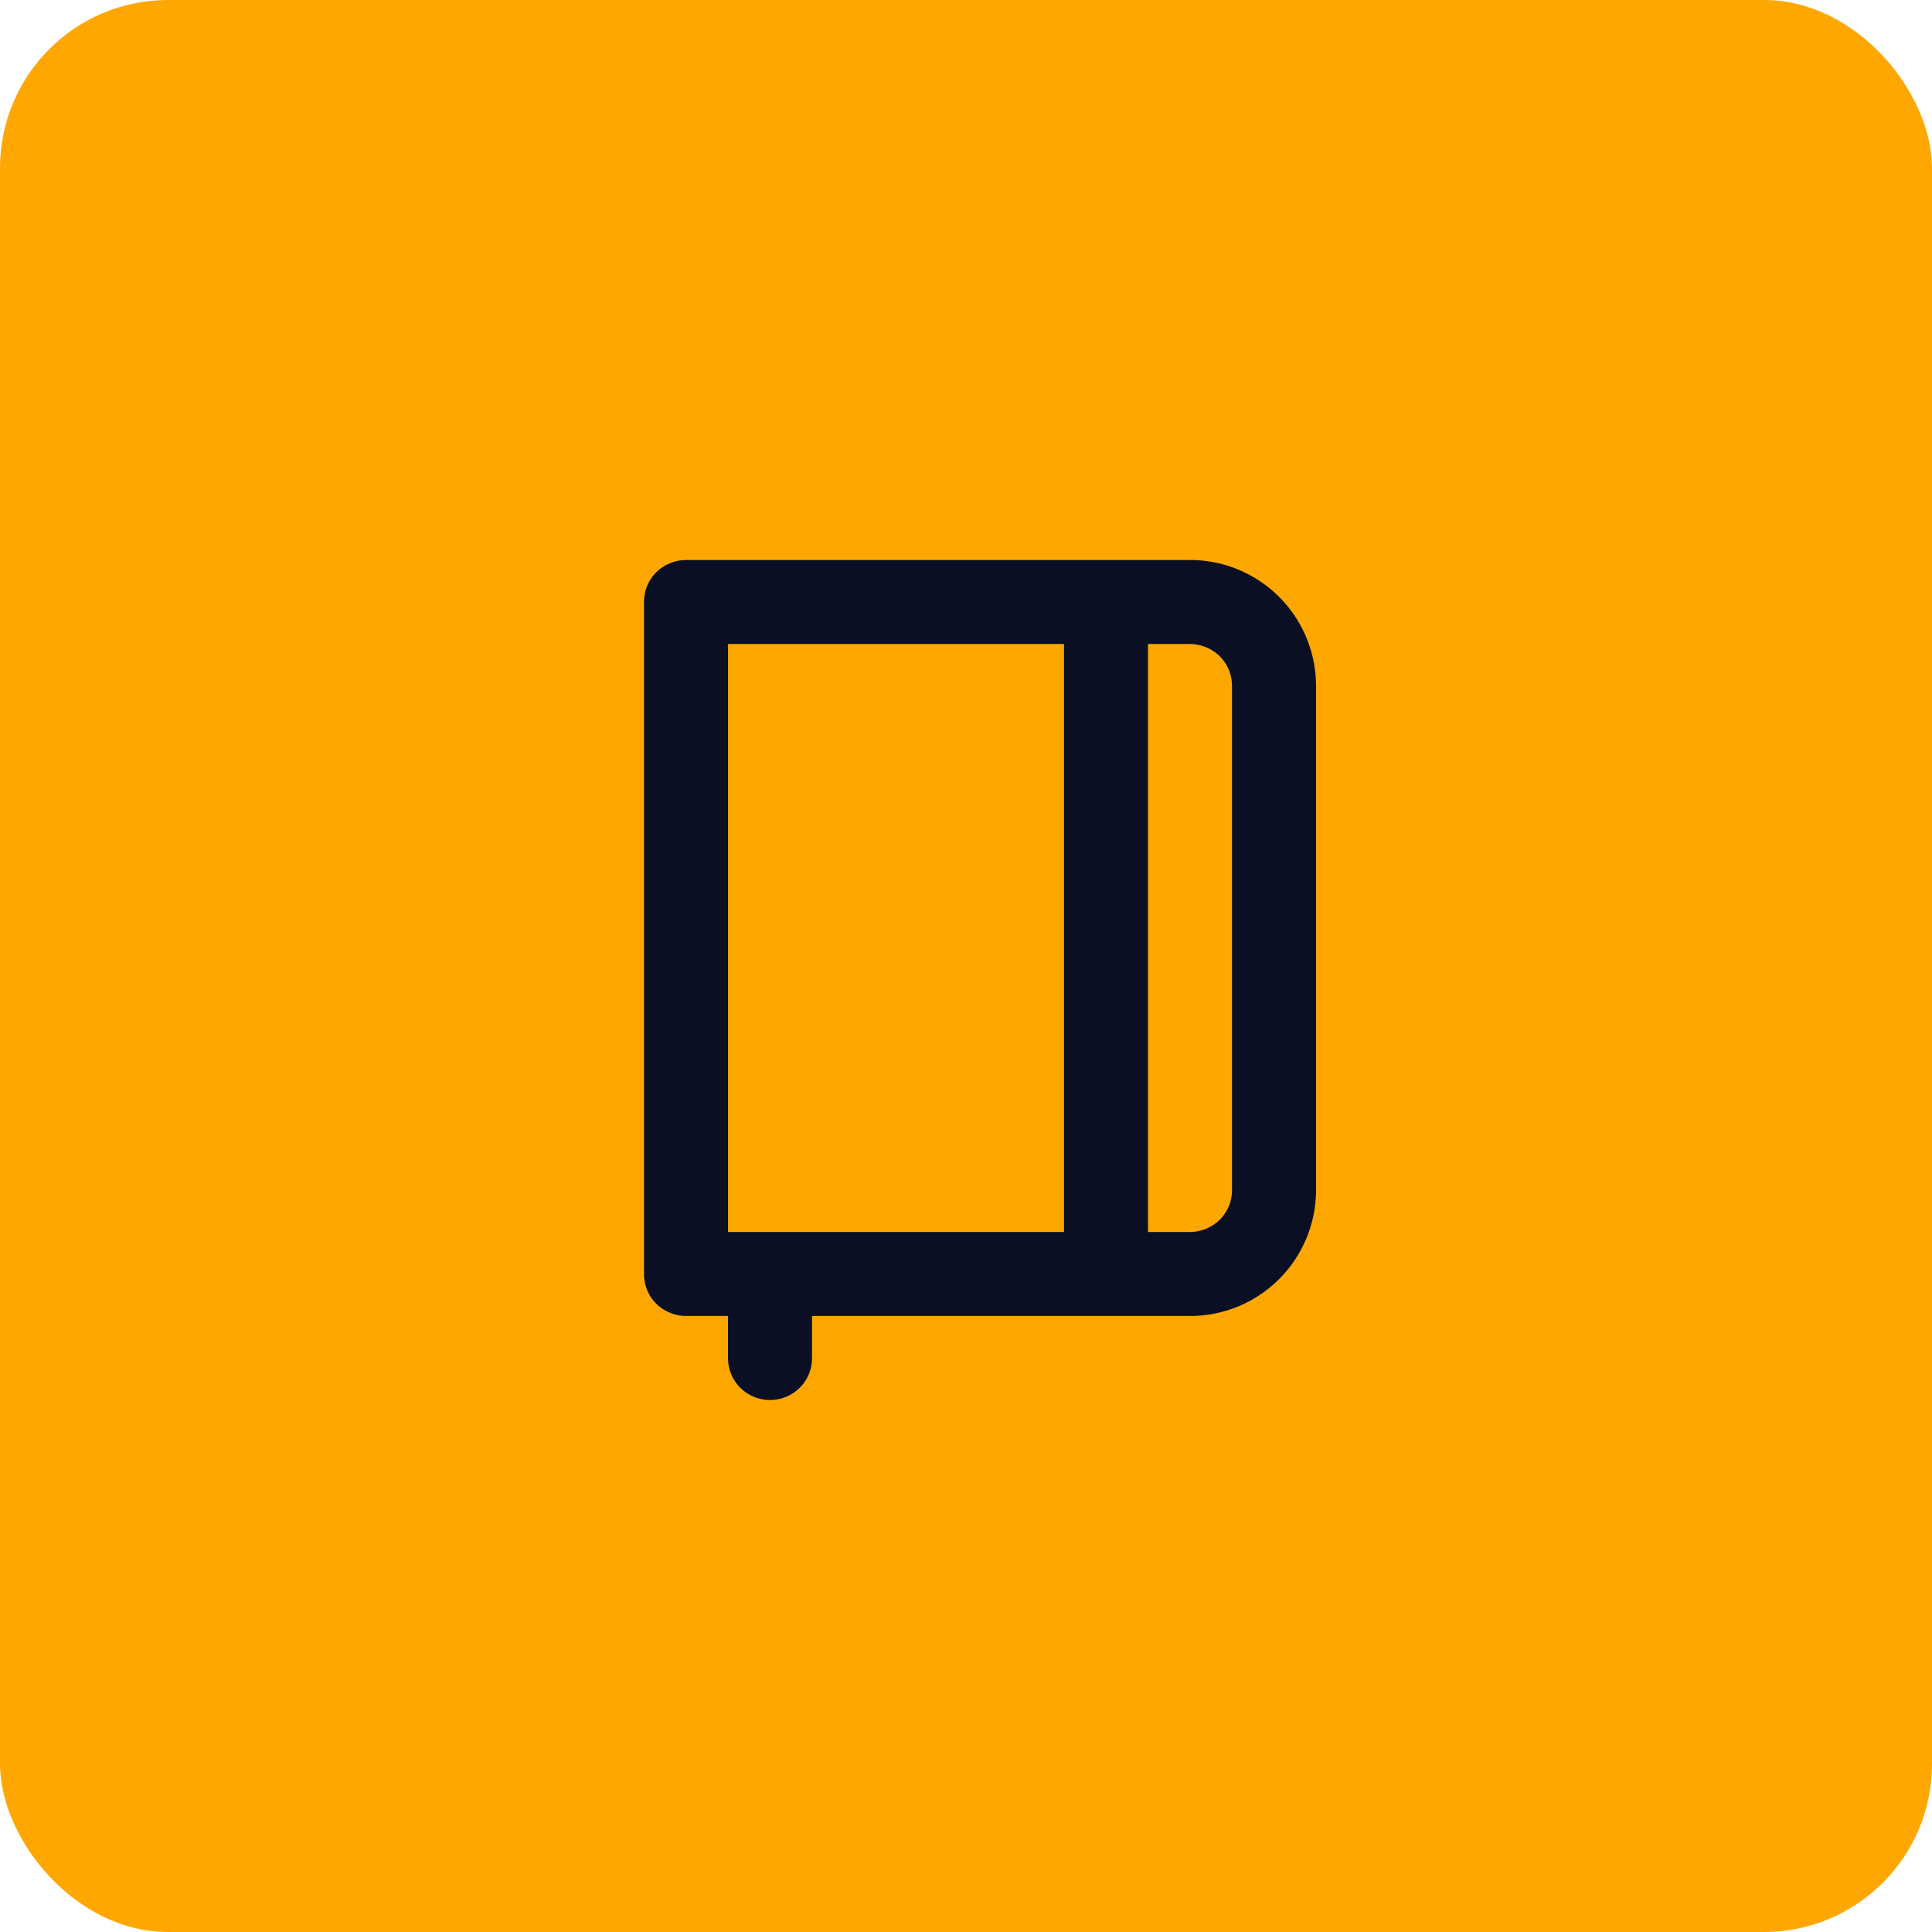 <svg xmlns="http://www.w3.org/2000/svg" width="69" height="69" viewBox="0 0 69 69">
    <g data-name="Grupo 5723" transform="translate(-750 -563)">
        <rect data-name="Rectángulo 39773" width="69" height="69" rx="6" transform="translate(750 563)" style="fill:#ffa701"/>
        <path data-name="Trazado 1494" d="M349.5 1356h-18a1.544 1.544 0 0 0-1.06.435 1.5 1.5 0 0 0-.44 1.065v24a1.5 1.5 0 0 0 .44 1.065 1.544 1.544 0 0 0 1.06.435h1.5v1.5a1.5 1.5 0 0 0 .44 1.065 1.51 1.51 0 0 0 2.121 0 1.5 1.5 0 0 0 .44-1.065v-1.5h13.5a4.5 4.5 0 0 0 4.5-4.5v-18a4.5 4.5 0 0 0-4.5-4.5zm-4.5 24h-12v-21h12zm6-1.5a1.5 1.5 0 0 1-.44 1.065 1.544 1.544 0 0 1-1.06.435H348v-21h1.5a1.544 1.544 0 0 1 1.06.435 1.5 1.5 0 0 1 .44 1.065z" transform="translate(443 -773)" style="fill:#0a0f24"/>
    </g>
</svg>
